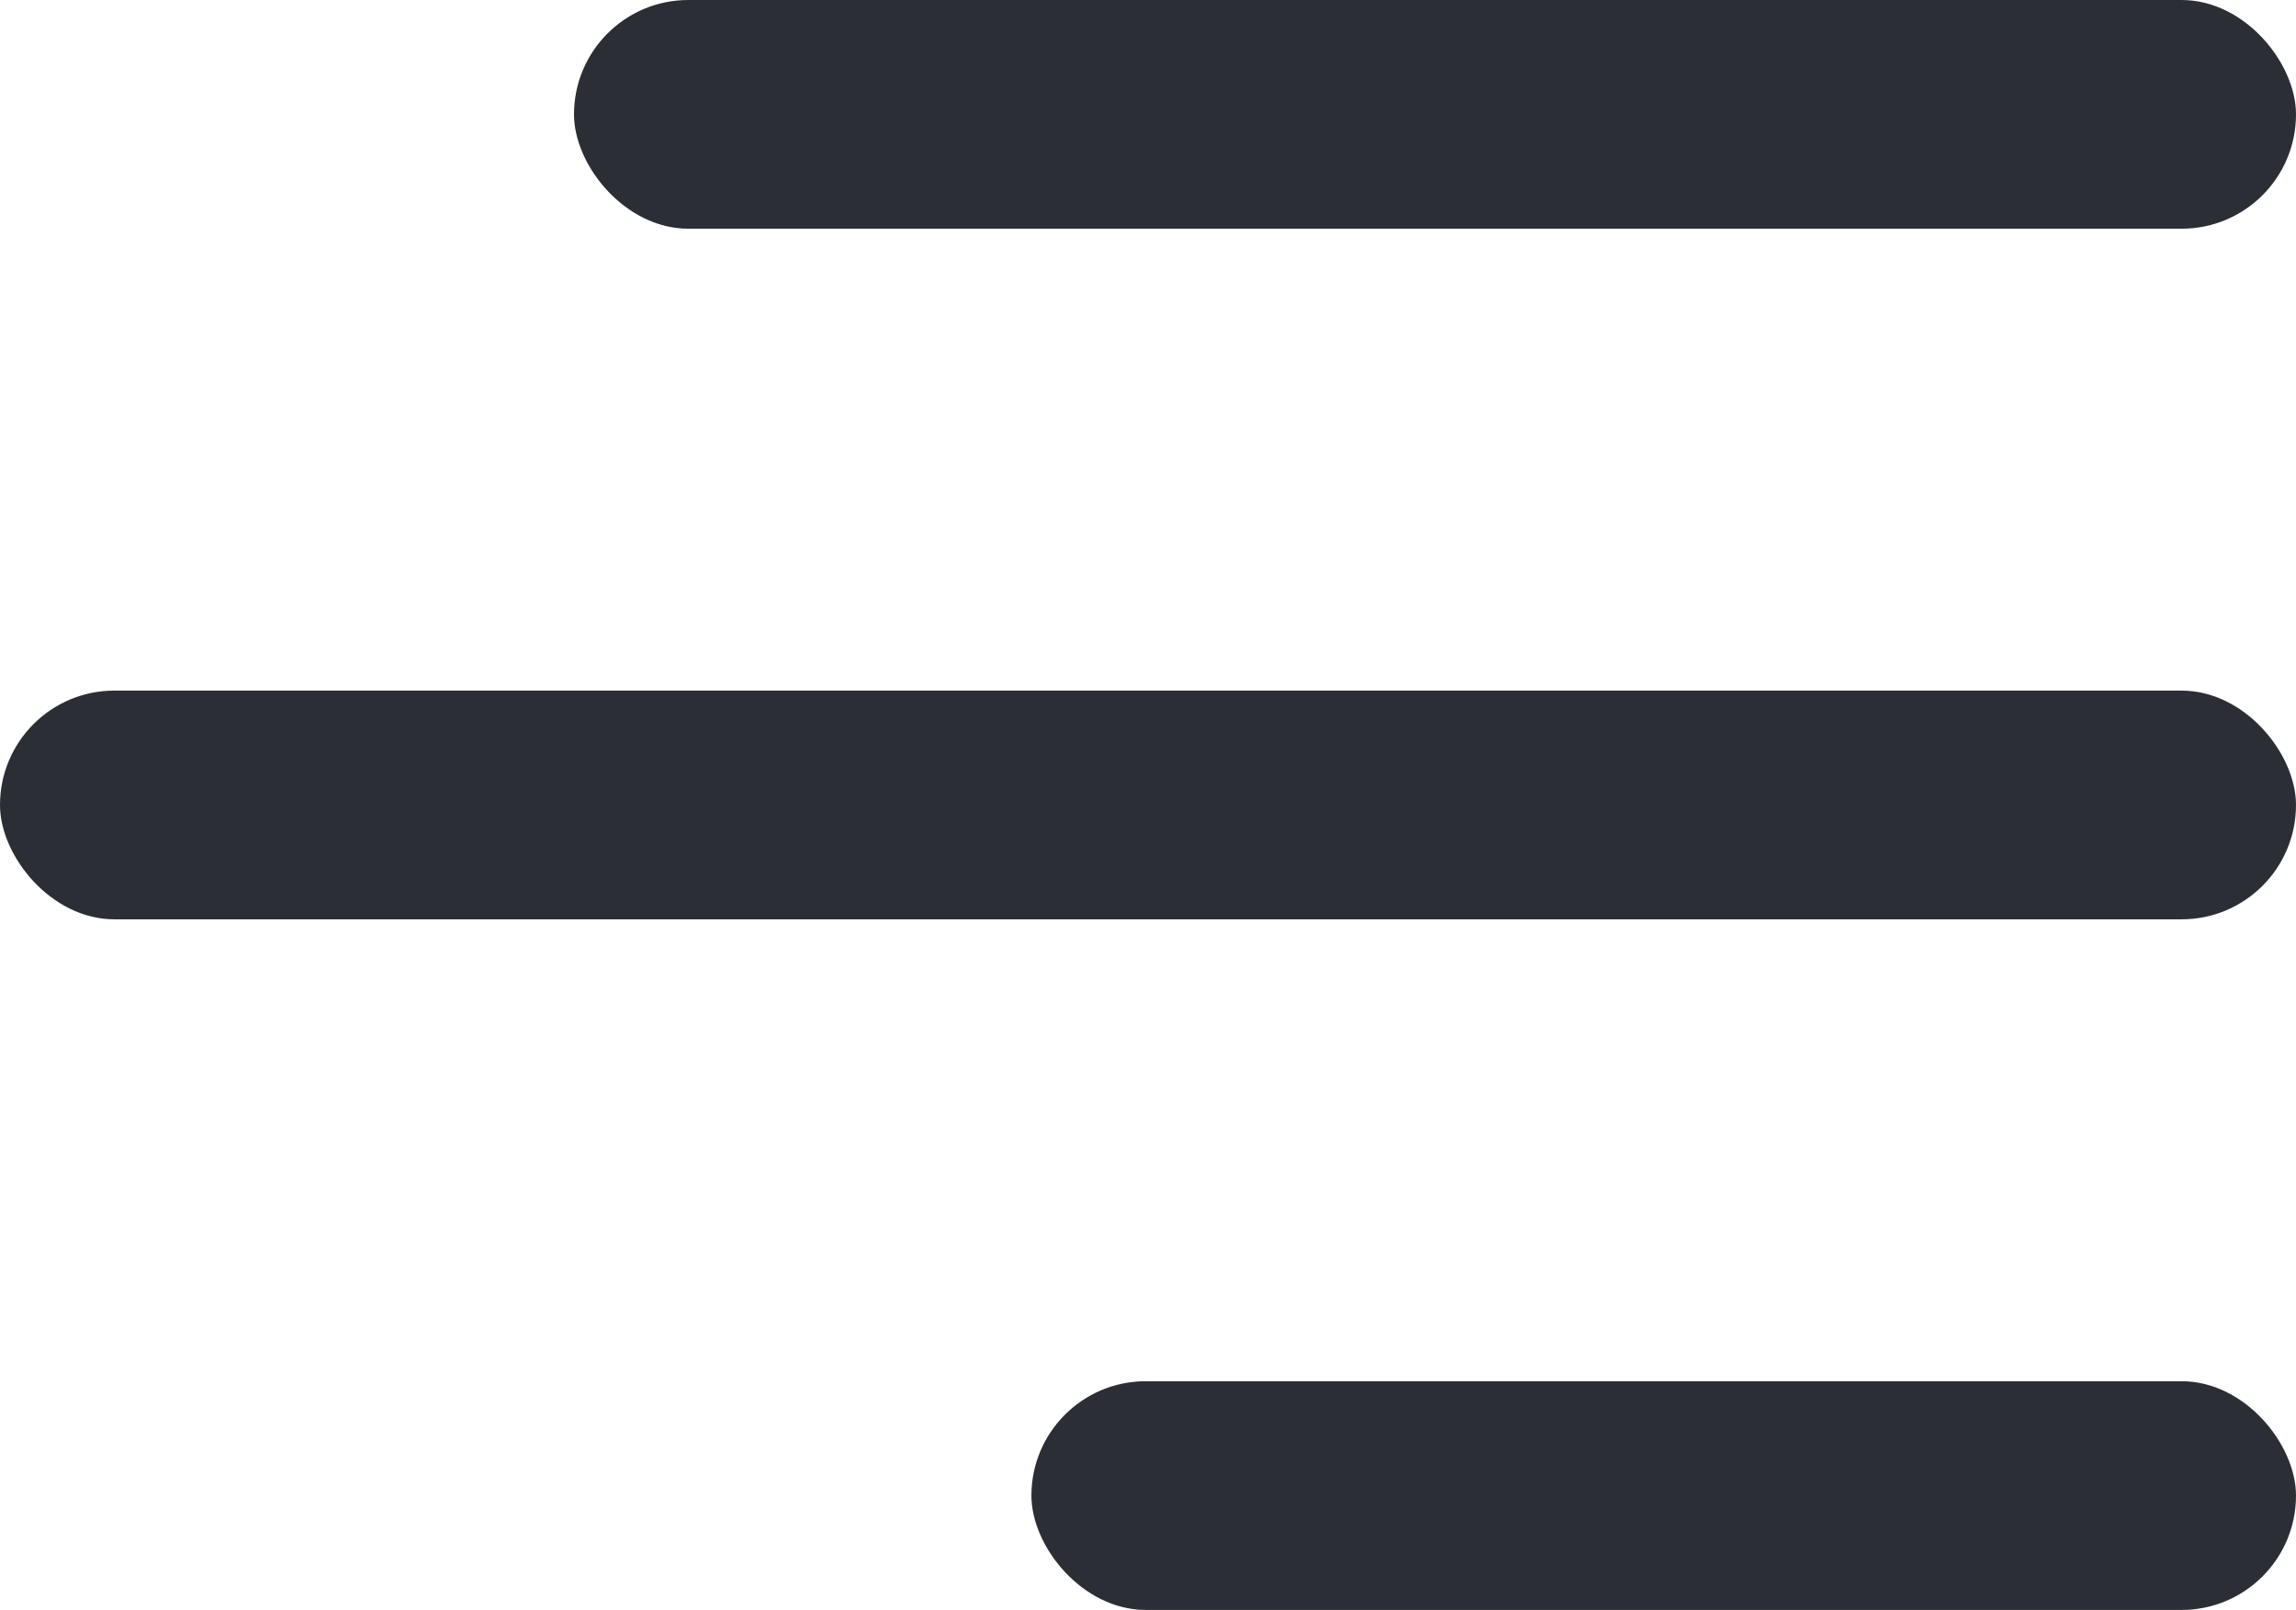 <?xml version="1.0" encoding="UTF-8"?> <svg xmlns="http://www.w3.org/2000/svg" width="512" height="359" viewBox="0 0 512 359" fill="none"> <rect x="128" width="384" height="51" rx="25.5" fill="#2C2E35"></rect> <rect x="230" y="308" width="282" height="51" rx="25.5" fill="#2C2E35"></rect> <rect y="154" width="512" height="51" rx="25.5" fill="#2C2E35"></rect> </svg> 